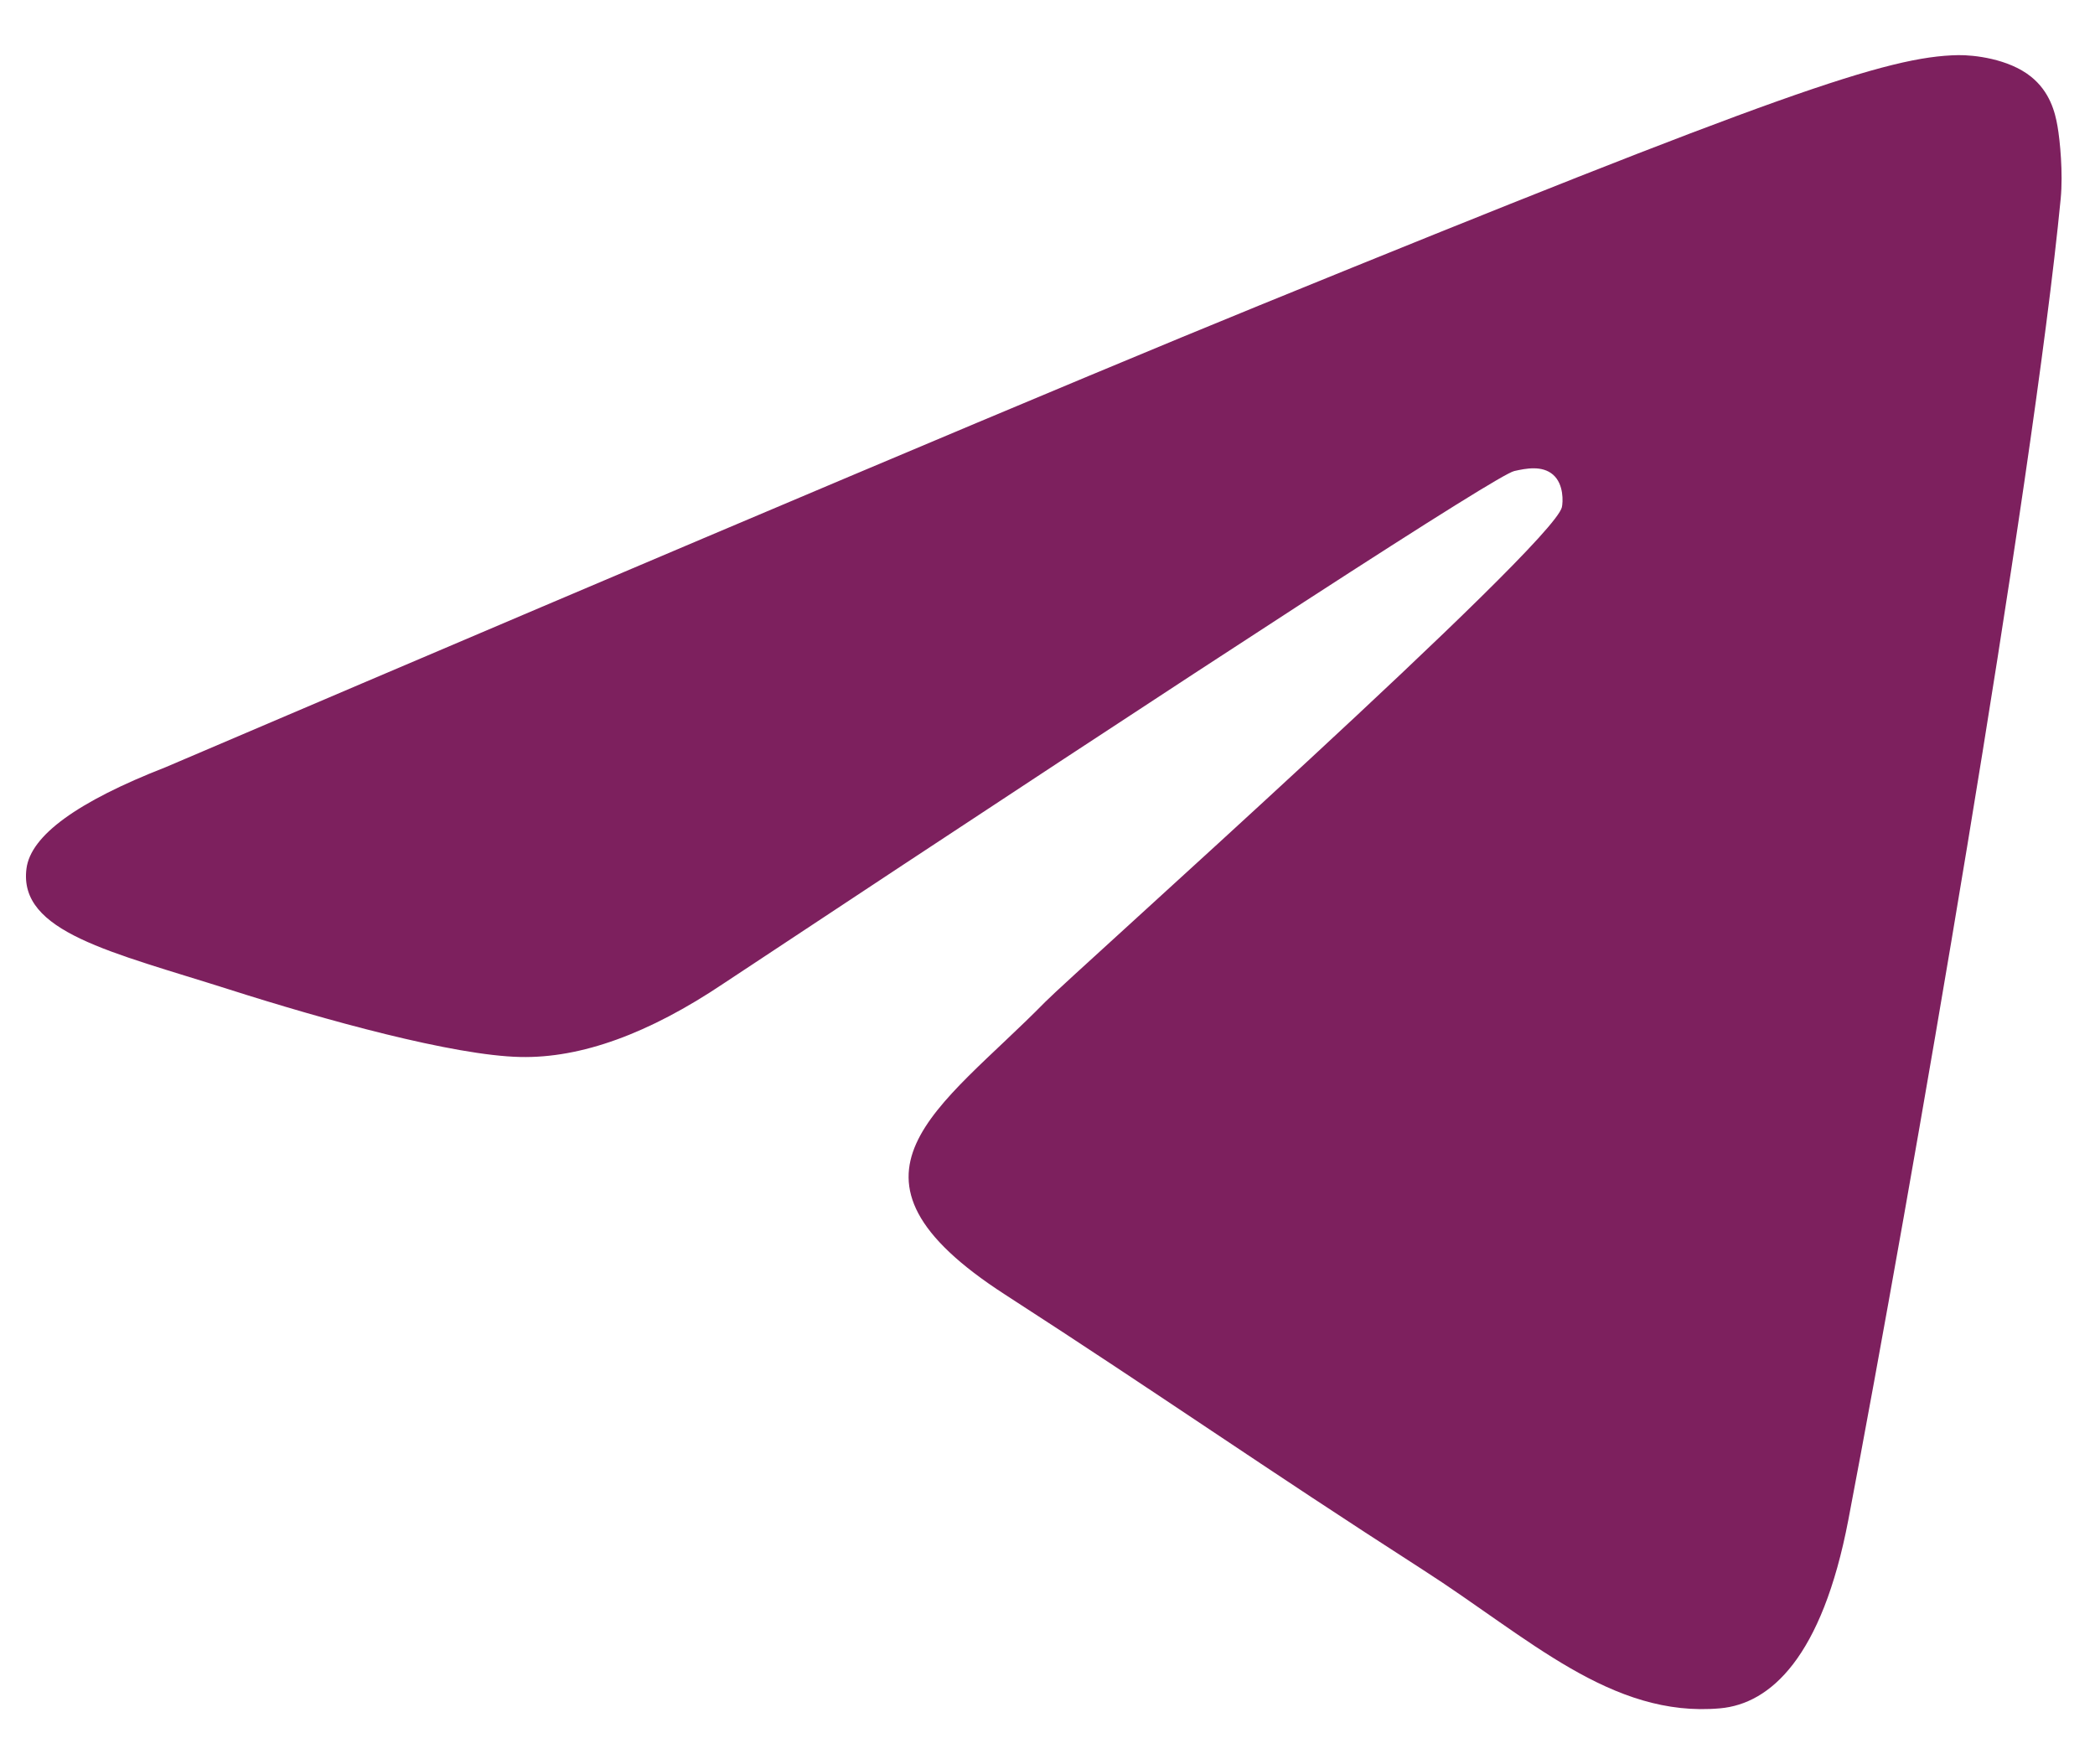 <svg width="19" height="16" viewBox="0 0 19 16" fill="none" xmlns="http://www.w3.org/2000/svg">
<path d="M1.504 6.957C6.46 4.841 9.765 3.445 11.418 2.771C16.139 0.846 17.12 0.511 17.76 0.5C17.9 0.498 18.215 0.532 18.418 0.694C18.59 0.831 18.638 1.016 18.66 1.145C18.683 1.275 18.711 1.571 18.689 1.801C18.433 4.437 17.326 10.832 16.763 13.784C16.524 15.033 16.055 15.452 15.601 15.493C14.614 15.582 13.864 14.853 12.908 14.239C11.412 13.277 10.566 12.678 9.114 11.74C7.436 10.656 8.524 10.06 9.48 9.086C9.731 8.831 14.08 4.952 14.165 4.6C14.175 4.556 14.185 4.392 14.085 4.305C13.986 4.219 13.839 4.248 13.733 4.272C13.583 4.305 11.193 5.854 6.563 8.919C5.884 9.375 5.27 9.598 4.719 9.586C4.112 9.573 2.945 9.25 2.077 8.973C1.012 8.634 0.166 8.454 0.24 7.878C0.278 7.578 0.7 7.271 1.504 6.957Z" fill="#7D205E"/>
</svg>
